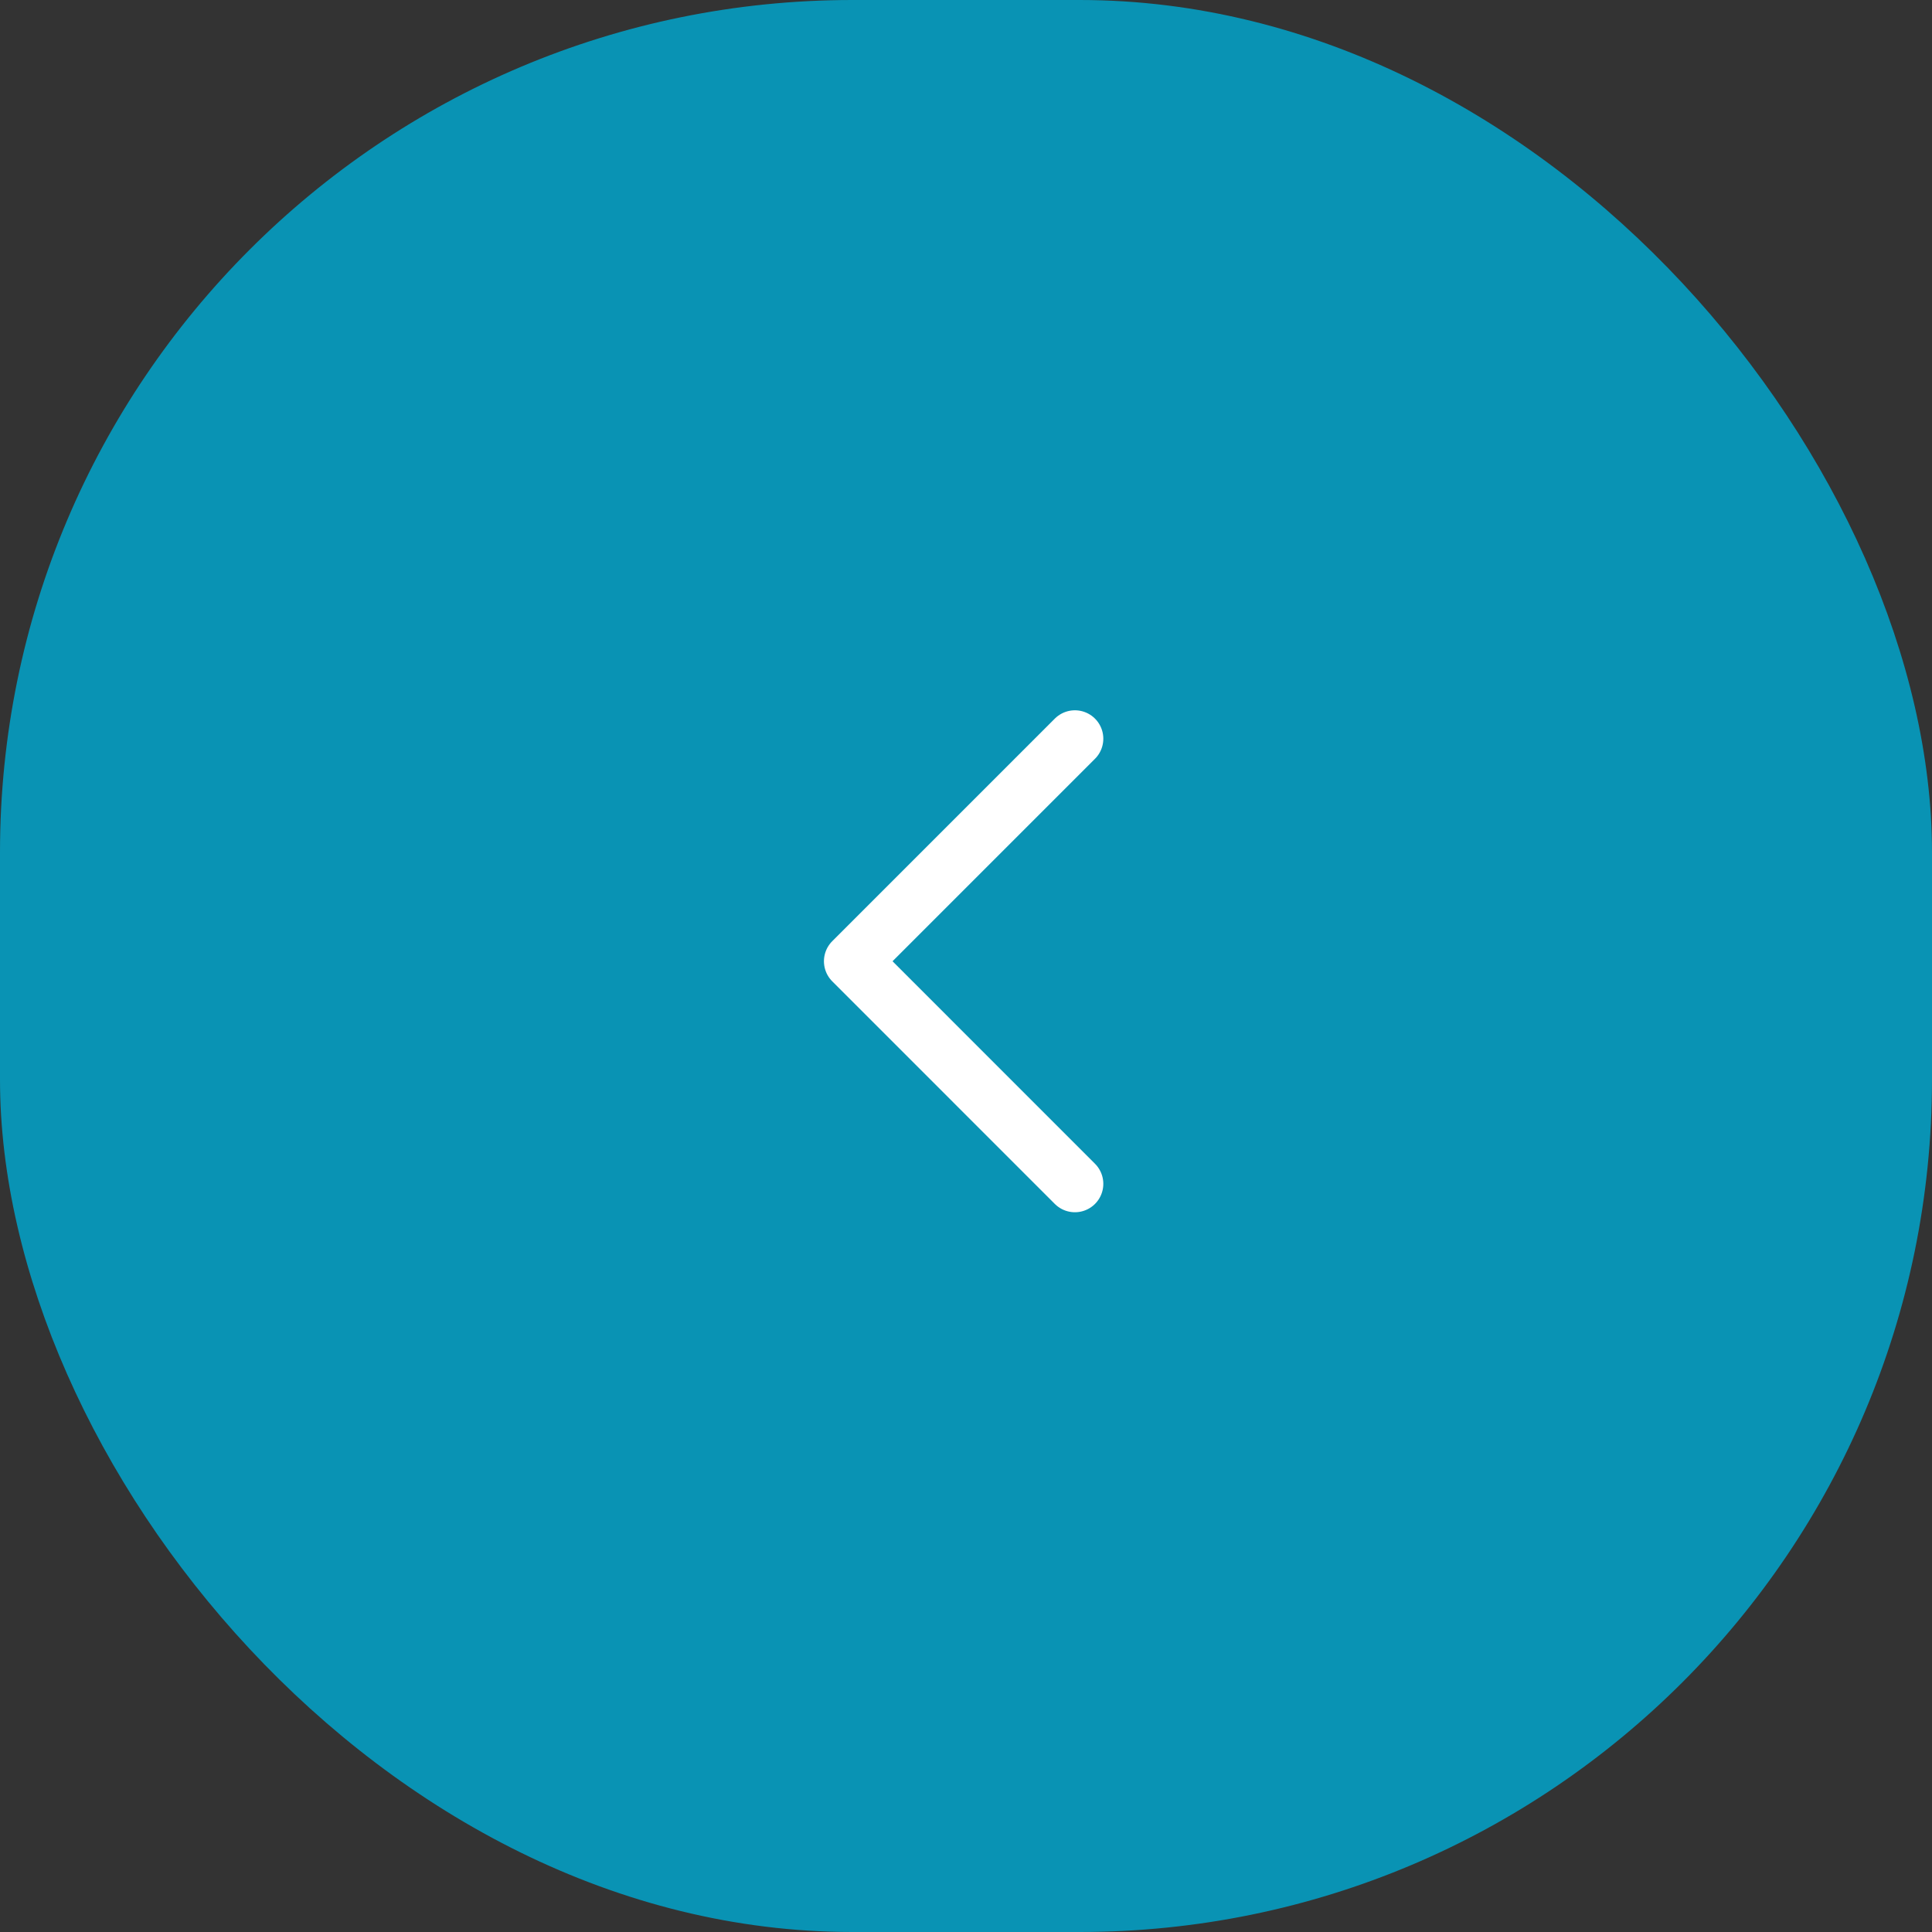 <?xml version="1.0" encoding="UTF-8"?> <svg xmlns="http://www.w3.org/2000/svg" width="68" height="68" viewBox="0 0 68 68" fill="none"><rect x="0" y="0" width="68" height="68" fill="#333333" stroke="none"/><rect width="68" height="68" rx="30" fill="#0993B4"></rect><path d="M37.833 26L30 33.833L37.833 41.667" stroke="white" stroke-width="2" stroke-linecap="round" stroke-linejoin="round"></path></svg> 